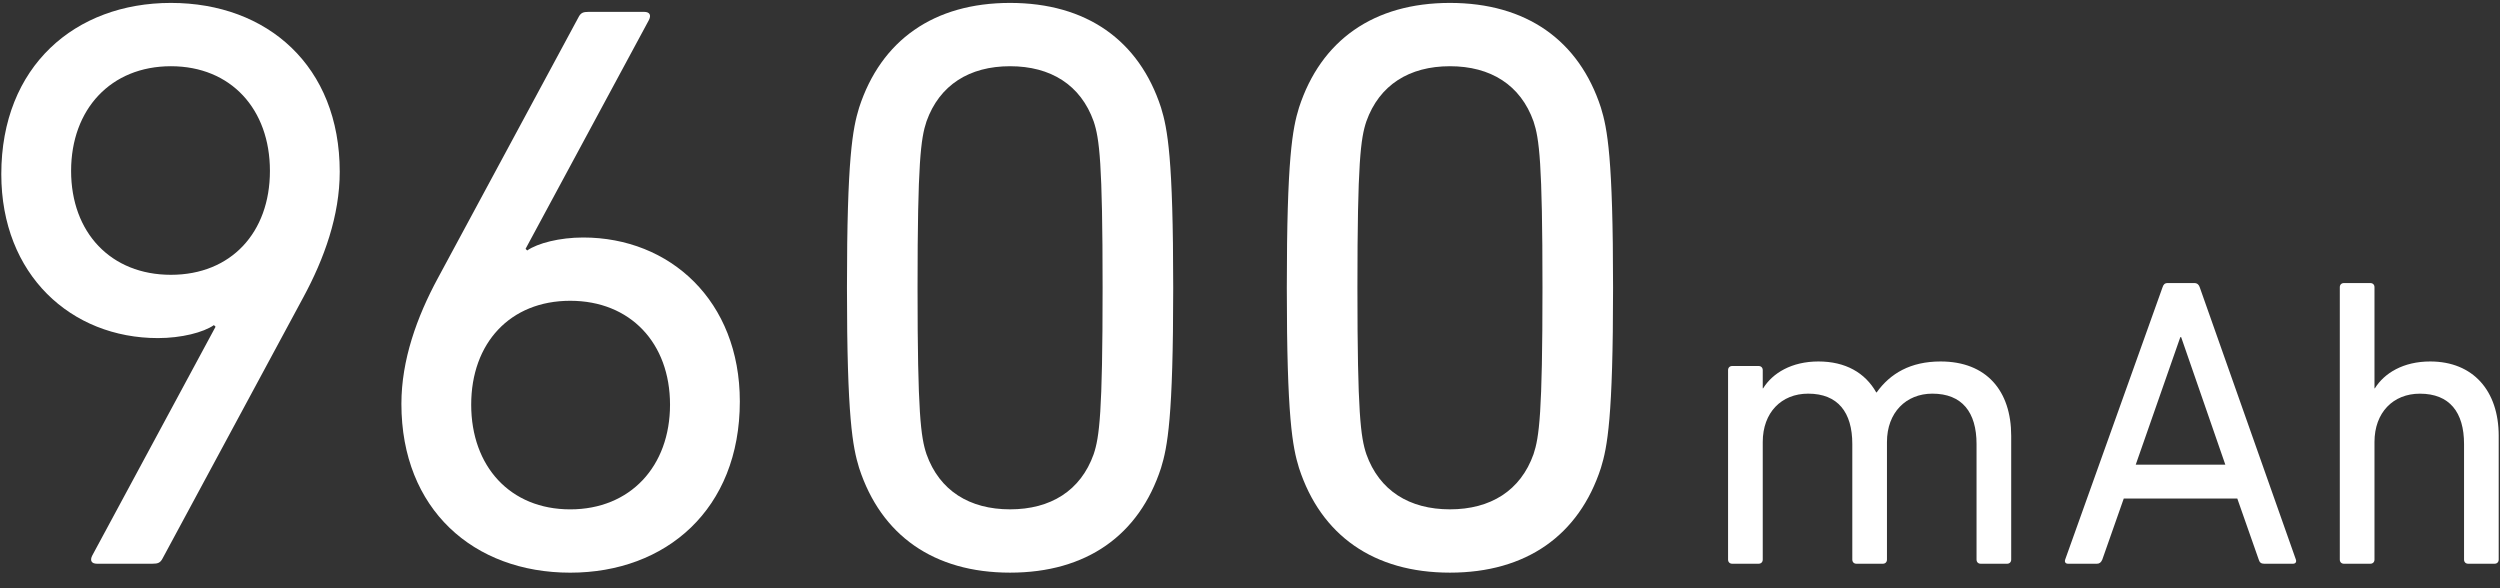 <svg xmlns="http://www.w3.org/2000/svg" fill="none" viewBox="0 0 102 24" height="24" width="102">
<rect x="0" y="0" width="102" height="24" fill="#333333" stroke="none"/>
<path fill="white" d="M101.779 23H100.701C100.6 23 100.533 22.933 100.533 22.831V18.116C100.533 16.82 99.944 16.062 98.731 16.062C97.636 16.062 96.879 16.837 96.879 18.032V22.831C96.879 22.933 96.811 23 96.71 23H95.632C95.531 23 95.464 22.933 95.464 22.831V11.717C95.464 11.616 95.531 11.549 95.632 11.549H96.71C96.811 11.549 96.879 11.616 96.879 11.717V15.843H96.895C97.283 15.22 98.057 14.748 99.152 14.748C100.903 14.748 101.947 15.944 101.947 17.779V22.831C101.947 22.933 101.88 23 101.779 23Z"></path>
<path fill="white" d="M84.259 22.831L88.233 11.717C88.266 11.616 88.317 11.549 88.435 11.549H89.529C89.647 11.549 89.715 11.616 89.748 11.717L93.672 22.831C93.706 22.933 93.655 23 93.554 23H92.375C92.257 23 92.19 22.949 92.156 22.831L91.281 20.339H86.65L85.774 22.831C85.724 22.949 85.656 23 85.555 23H84.377C84.275 23 84.225 22.933 84.259 22.831ZM87.138 18.958H90.793L88.991 13.755H88.957L87.138 18.958Z"></path>
<path fill="white" d="M81.889 23H80.811C80.71 23 80.643 22.932 80.643 22.831V18.116C80.643 16.819 80.053 16.061 78.841 16.061C77.763 16.061 76.988 16.836 76.988 18.032V22.831C76.988 22.932 76.921 23 76.82 23H75.742C75.641 23 75.574 22.932 75.574 22.831V18.116C75.574 16.819 74.984 16.061 73.772 16.061C72.677 16.061 71.92 16.836 71.92 18.032V22.831C71.92 22.932 71.852 23 71.751 23H70.674C70.573 23 70.505 22.932 70.505 22.831V15.102C70.505 15.001 70.573 14.933 70.674 14.933H71.751C71.852 14.933 71.92 15.001 71.92 15.102V15.843H71.936C72.324 15.22 73.098 14.748 74.193 14.748C75.288 14.748 76.096 15.203 76.551 16.011H76.567C77.123 15.236 77.948 14.748 79.178 14.748C81.047 14.748 82.057 15.944 82.057 17.779V22.831C82.057 22.932 81.99 23 81.889 23Z"></path>
<path fill="white" d="M52.999 19.093C52.734 18.232 52.502 17.04 52.502 11.742C52.502 6.444 52.734 5.252 52.999 4.391C53.893 1.642 56.045 0.119 59.158 0.119C62.27 0.119 64.423 1.642 65.317 4.391C65.582 5.252 65.813 6.444 65.813 11.742C65.813 17.04 65.582 18.232 65.317 19.093C64.423 21.841 62.27 23.364 59.158 23.364C56.045 23.364 53.893 21.841 52.999 19.093ZM55.747 18.53C56.277 20.02 57.502 20.781 59.158 20.781C60.813 20.781 62.039 20.02 62.568 18.53C62.8 17.834 62.933 16.874 62.933 11.742C62.933 6.609 62.8 5.649 62.568 4.954C62.039 3.463 60.813 2.702 59.158 2.702C57.502 2.702 56.277 3.463 55.747 4.954C55.515 5.649 55.383 6.609 55.383 11.742C55.383 16.874 55.515 17.834 55.747 18.53Z"></path>
<path fill="white" d="M35.052 19.093C34.788 18.232 34.556 17.04 34.556 11.742C34.556 6.444 34.788 5.252 35.052 4.391C35.946 1.642 38.099 0.119 41.211 0.119C44.324 0.119 46.476 1.642 47.37 4.391C47.635 5.252 47.867 6.444 47.867 11.742C47.867 17.04 47.635 18.232 47.37 19.093C46.476 21.841 44.324 23.364 41.211 23.364C38.099 23.364 35.946 21.841 35.052 19.093ZM37.801 18.53C38.331 20.02 39.556 20.781 41.211 20.781C42.867 20.781 44.092 20.02 44.622 18.53C44.854 17.834 44.986 16.874 44.986 11.742C44.986 6.609 44.854 5.649 44.622 4.954C44.092 3.463 42.867 2.702 41.211 2.702C39.556 2.702 38.331 3.463 37.801 4.954C37.569 5.649 37.436 6.609 37.436 11.742C37.436 16.874 37.569 17.834 37.801 18.53Z"></path>
<path fill="white" d="M16.377 16.478C16.377 14.69 17.006 12.935 17.867 11.345L23.596 0.716C23.695 0.517 23.794 0.484 24.026 0.484H26.278C26.51 0.484 26.576 0.617 26.477 0.815L21.443 10.153L21.51 10.219C21.94 9.921 22.834 9.69 23.794 9.69C27.337 9.69 30.185 12.272 30.185 16.378C30.185 20.782 27.172 23.365 23.265 23.365C19.324 23.365 16.377 20.782 16.377 16.478ZM19.225 16.511C19.225 19.027 20.814 20.782 23.265 20.782C25.715 20.782 27.337 19.027 27.337 16.511C27.337 13.994 25.715 12.272 23.265 12.272C20.814 12.272 19.225 13.994 19.225 16.511Z"></path>
<path fill="white" d="M3.762 22.669L8.795 13.331L8.728 13.265C8.298 13.563 7.404 13.794 6.444 13.794C2.901 13.794 0.053 11.212 0.053 7.106C0.053 2.702 3.066 0.119 6.973 0.119C10.914 0.119 13.861 2.702 13.861 7.007C13.861 8.795 13.232 10.55 12.371 12.139L6.642 22.768C6.543 22.967 6.444 23 6.212 23H3.96C3.728 23 3.662 22.867 3.762 22.669ZM6.973 11.212C9.424 11.212 11.013 9.49 11.013 6.973C11.013 4.457 9.424 2.702 6.973 2.702C4.523 2.702 2.901 4.457 2.901 6.973C2.901 9.49 4.523 11.212 6.973 11.212Z"></path>
</svg>
